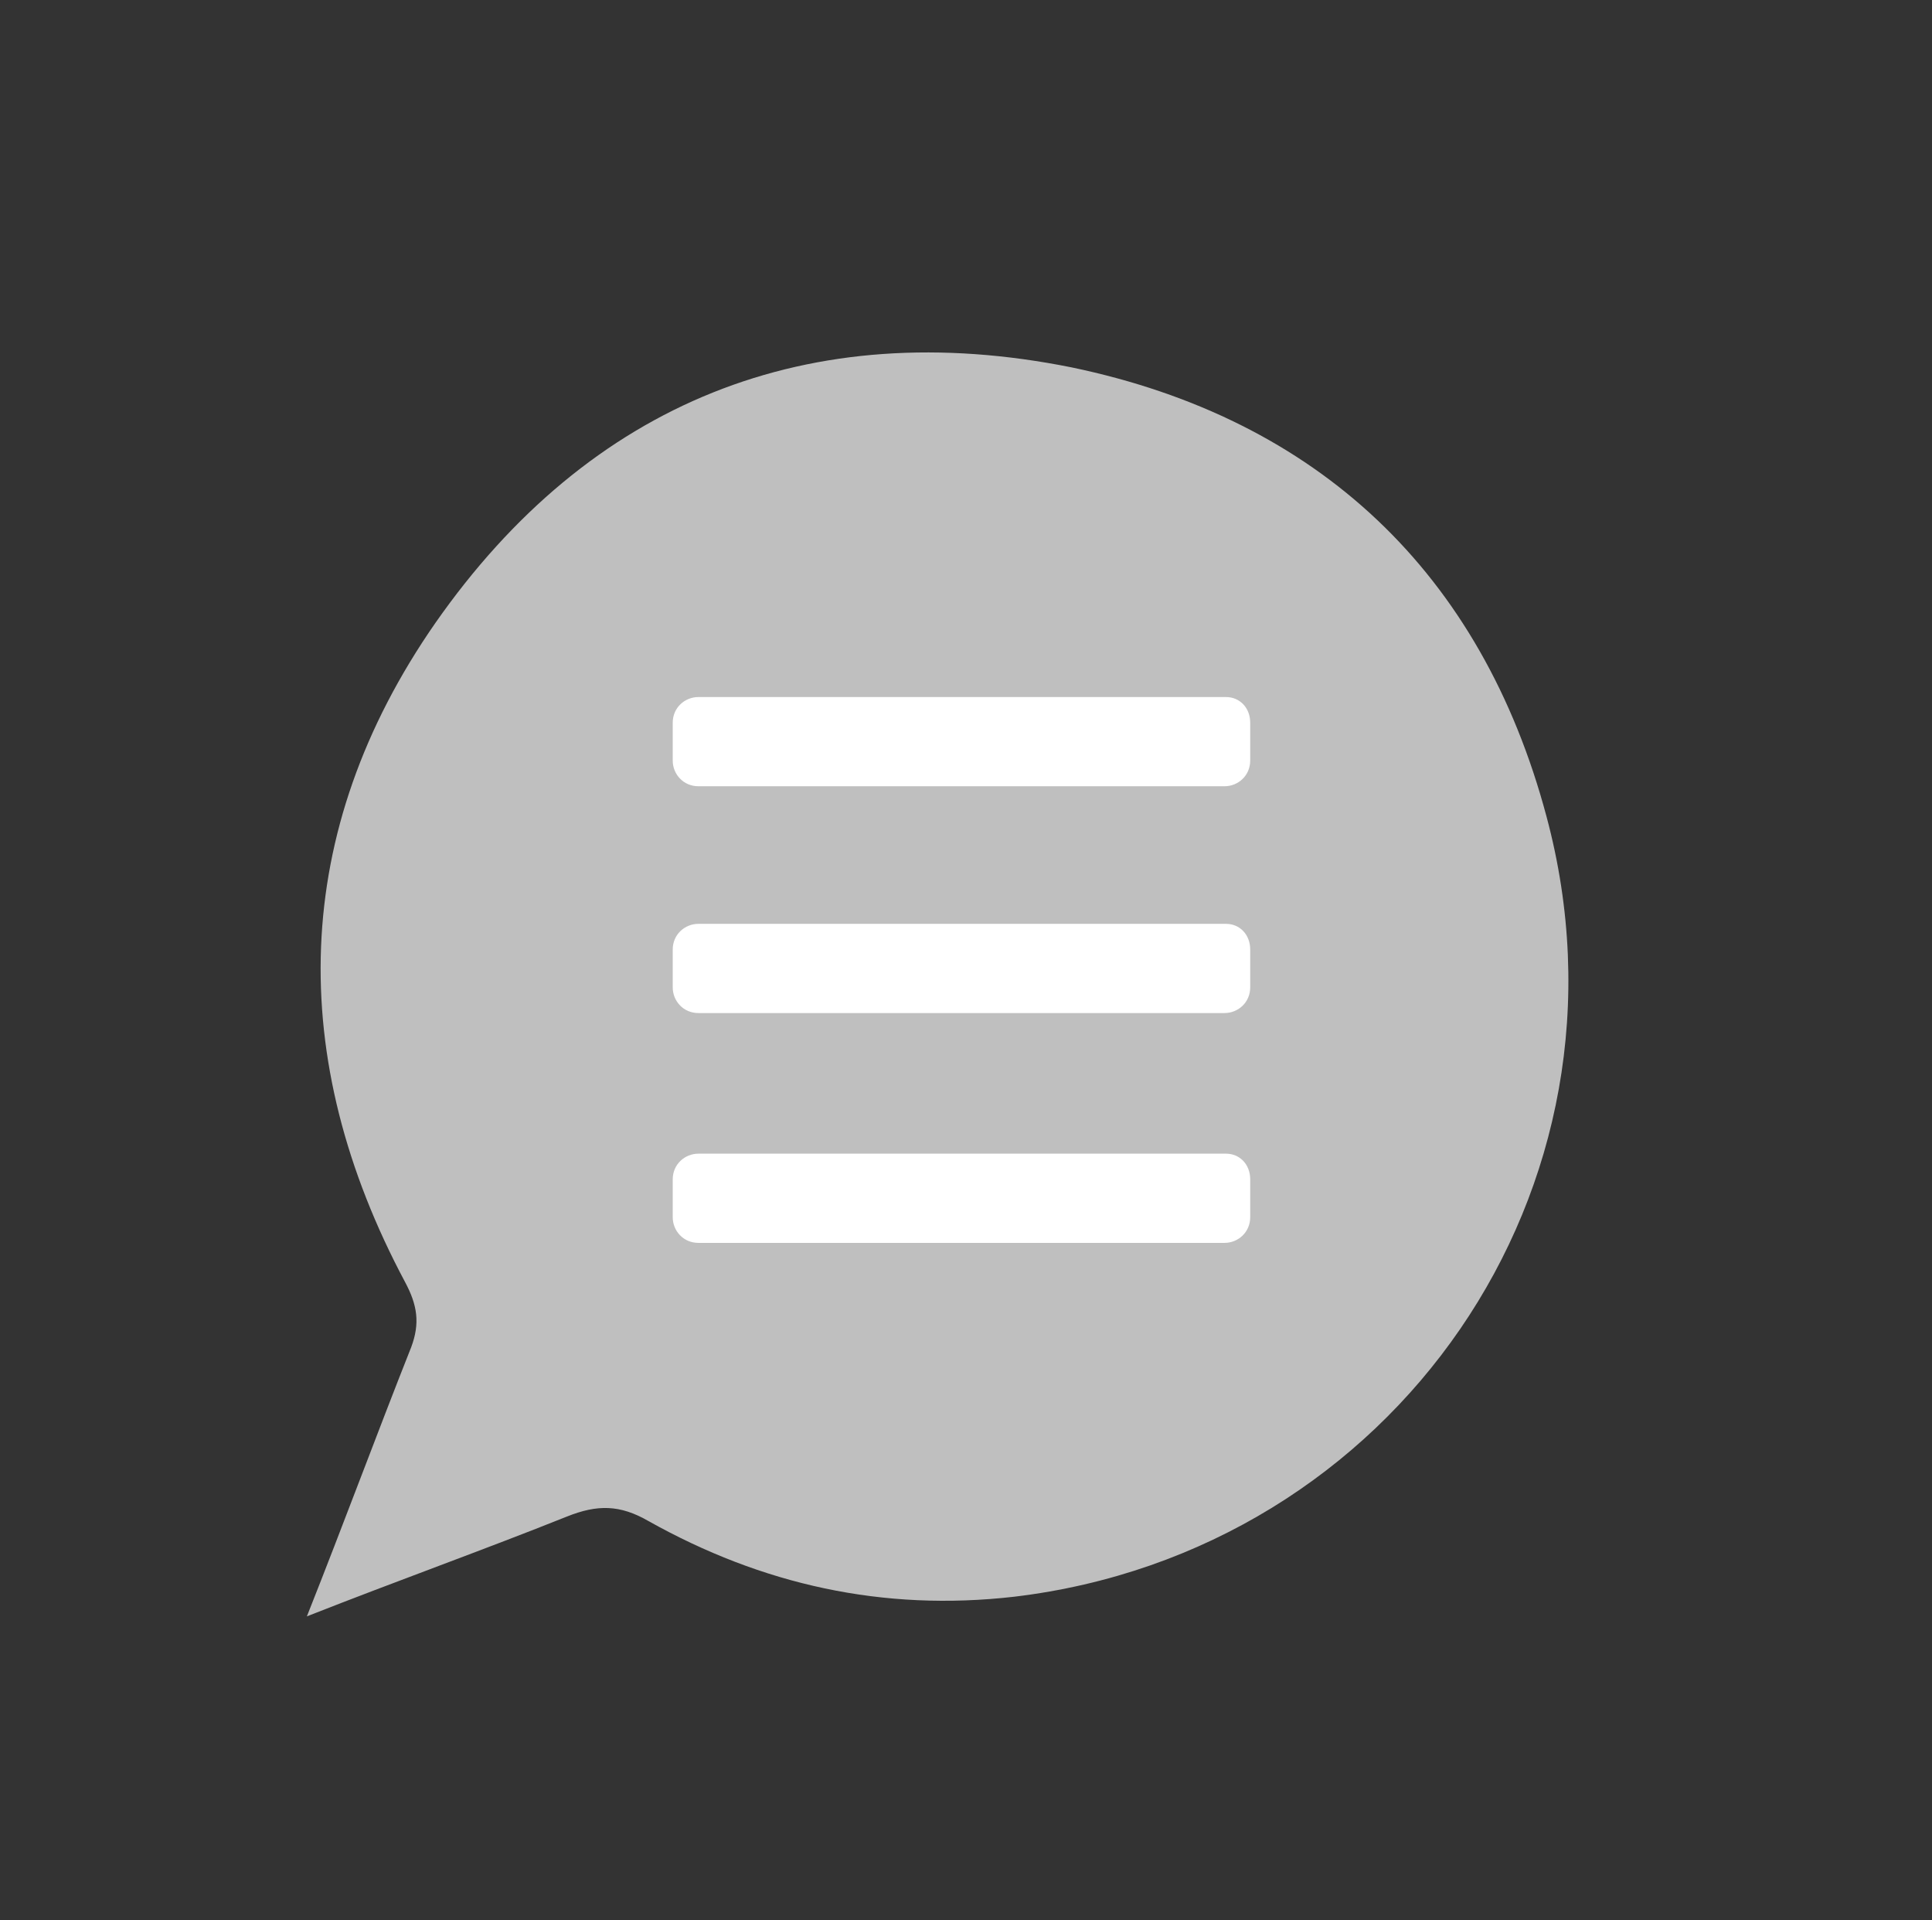 <?xml version="1.0" encoding="utf-8"?>
<!-- Generator: Adobe Illustrator 27.9.4, SVG Export Plug-In . SVG Version: 9.03 Build 54784)  -->
<svg version="1.1" id="圖層_1" xmlns="http://www.w3.org/2000/svg" xmlns:xlink="http://www.w3.org/1999/xlink" x="0px" y="0px"
	 viewBox="0 0 127.8 127" style="enable-background:new 0 0 127.8 127;" xml:space="preserve">
<rect x="0" y="0" width="127.8" height="127" fill="#333333" stroke="none"/>
<style type="text/css">
	.st0{fill-rule:evenodd;clip-rule:evenodd;fill:#BFBFBF;}
	.st1{fill:#FFFFFF;}
</style>
<path class="st0" d="M102.3,54c-4.3-16.1-15.1-26.3-31.4-29.7c-17.4-3.5-31.9,2.3-42.1,16.9c-9.6,13.8-9.9,28.8-2,43.6
	c0.8,1.5,1,2.7,0.4,4.3c-2.3,5.8-4.4,11.5-6.9,17.8c6.1-2.4,11.7-4.4,17.2-6.6c2-0.8,3.5-0.8,5.4,0.3c7.5,4.2,15.5,6,24.2,5
	C92.2,102.6,108.9,78.6,102.3,54z"/>
<g>
	<path class="st1" d="M81.1,46.1H46.2c-0.9,0-1.7,0.7-1.7,1.7v2.5c0,0.9,0.7,1.7,1.7,1.7h34.8c0.9,0,1.7-0.7,1.7-1.7v-2.5
		C82.7,46.8,82,46.1,81.1,46.1z"/>
	<path class="st1" d="M81.1,61.1H46.2c-0.9,0-1.7,0.7-1.7,1.7v2.5c0,0.9,0.7,1.7,1.7,1.7h34.8c0.9,0,1.7-0.7,1.7-1.7v-2.5
		C82.7,61.8,82,61.1,81.1,61.1z"/>
	<path class="st1" d="M81.1,76.3H46.2c-0.9,0-1.7,0.7-1.7,1.7v2.5c0,0.9,0.7,1.7,1.7,1.7h34.8c0.9,0,1.7-0.7,1.7-1.7v-2.5
		C82.7,77,82,76.3,81.1,76.3z"/>
</g>
</svg>
